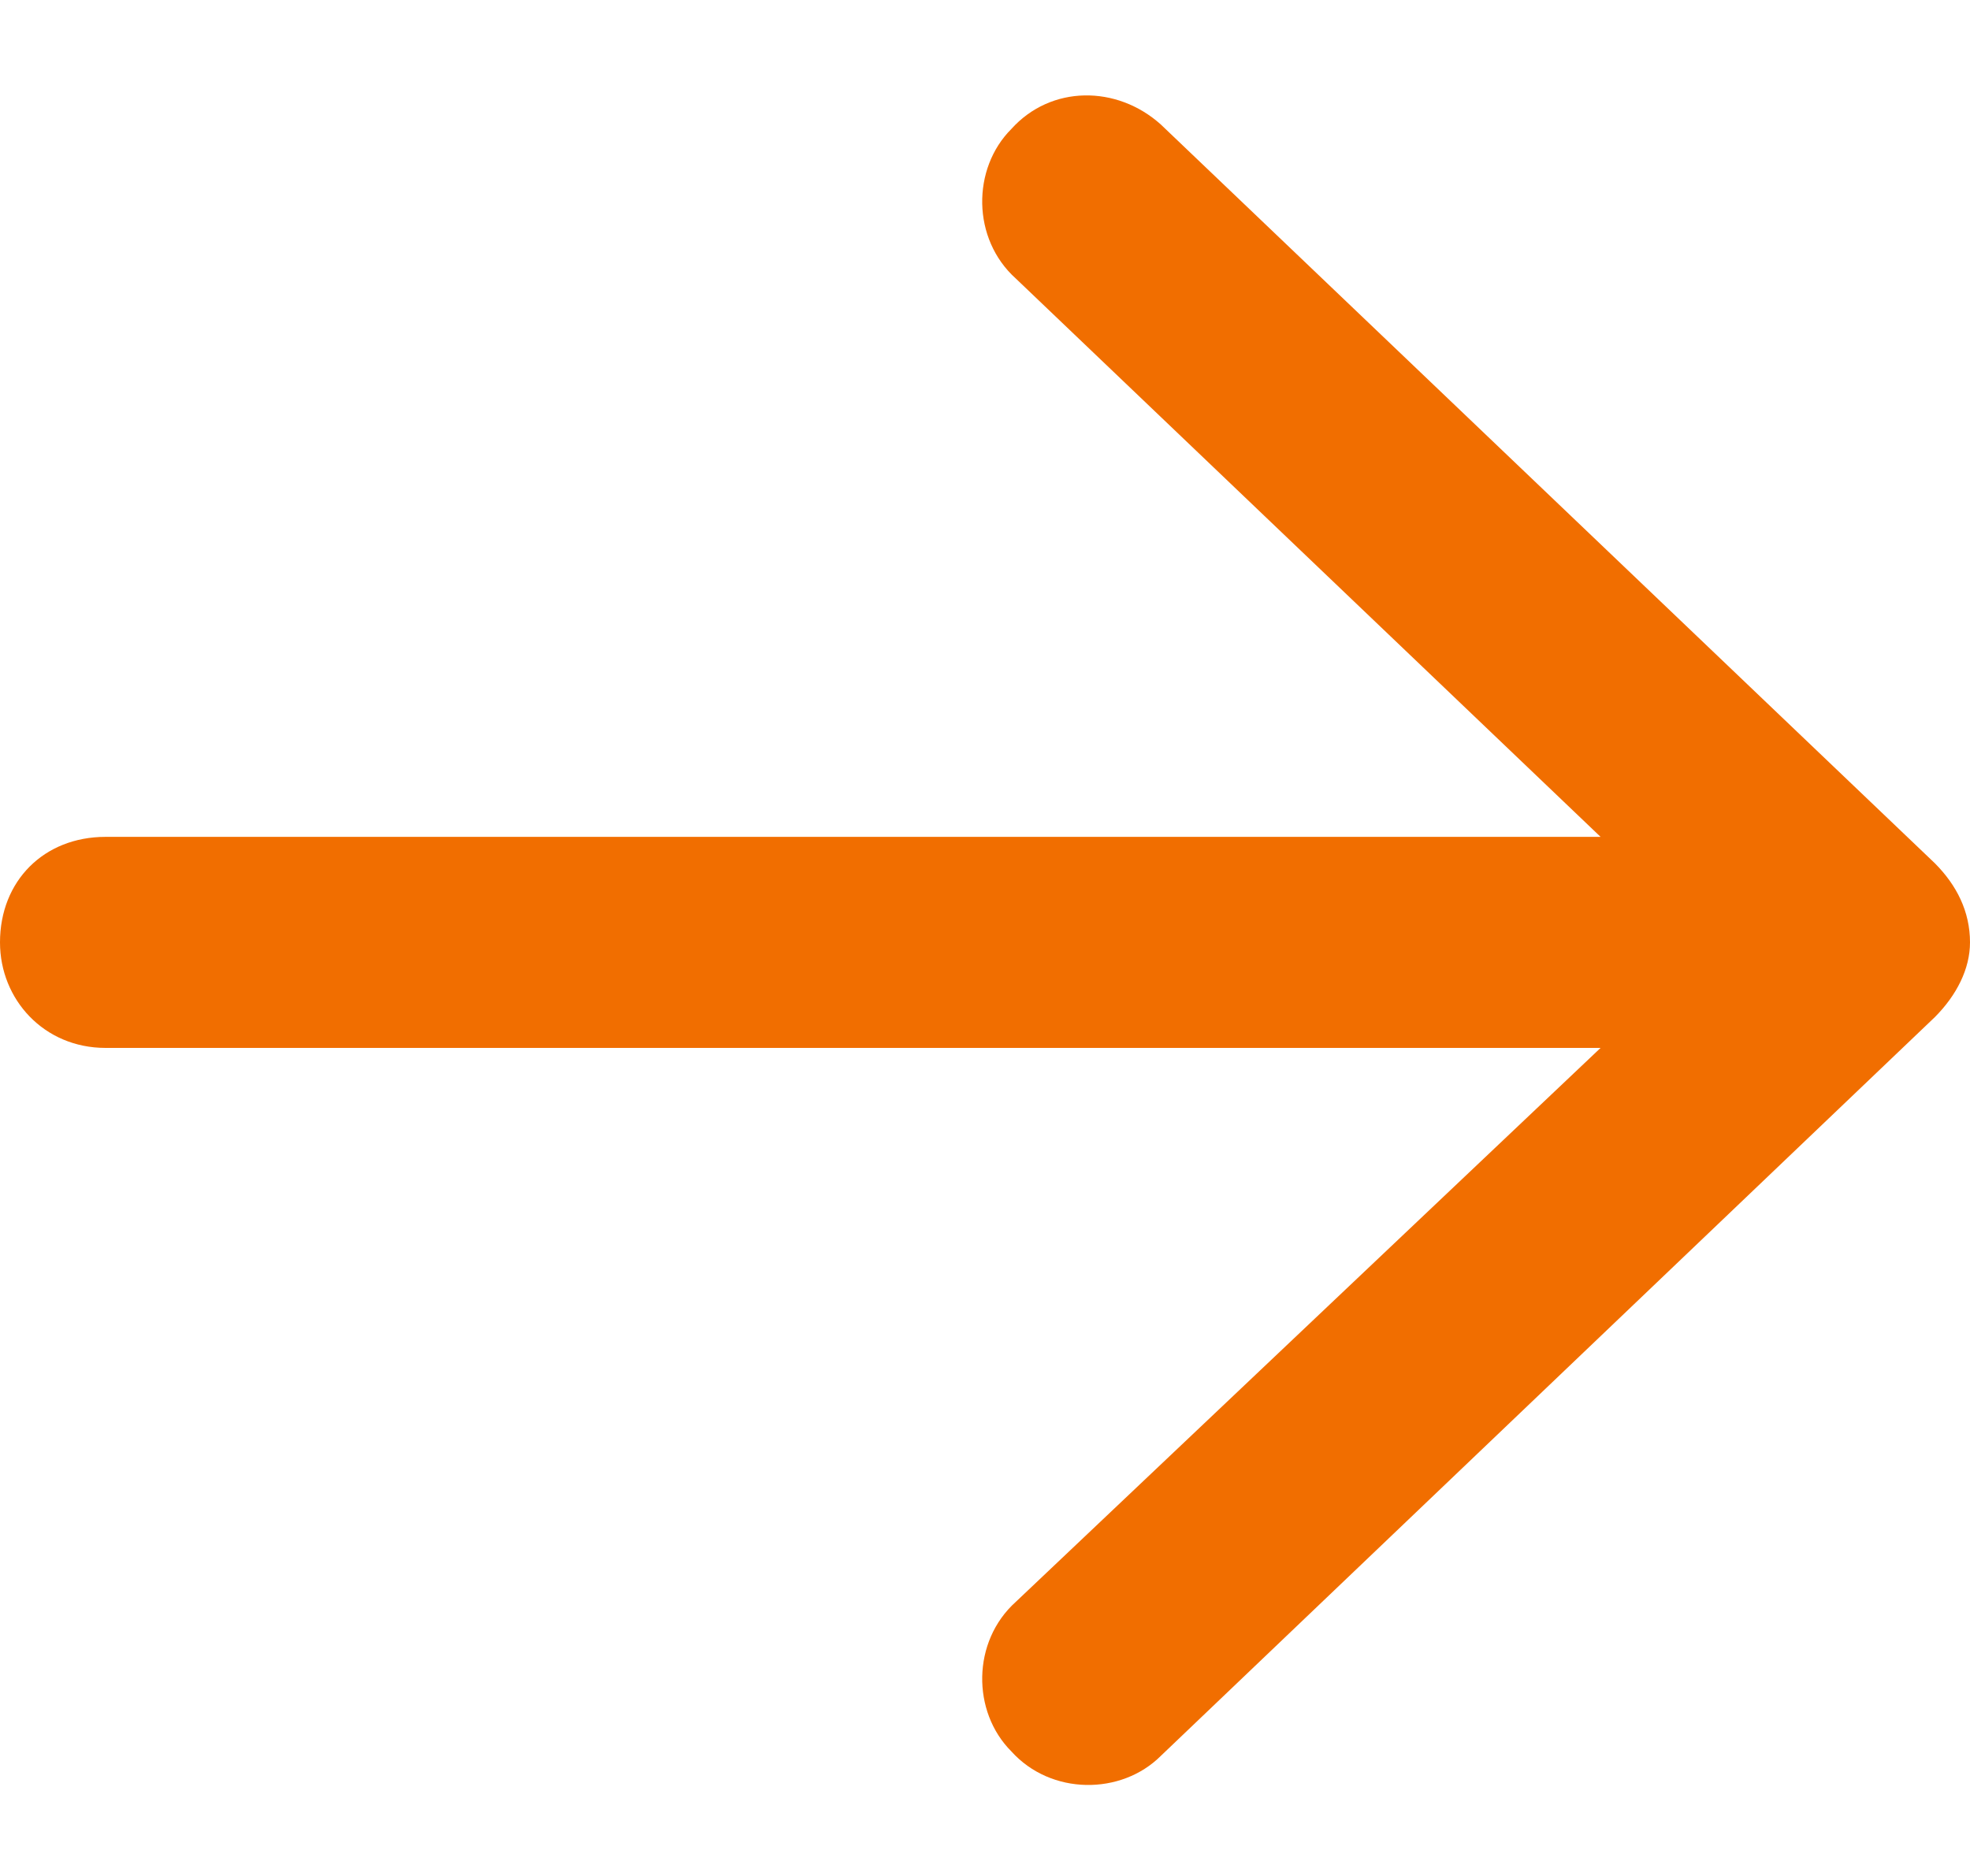 <svg width="21" height="20" viewBox="0 0 21 20" fill="none" xmlns="http://www.w3.org/2000/svg">
<path d="M12.375 1.328L20.625 9.203C20.859 9.438 21 9.719 21 10.047C21 10.328 20.859 10.609 20.625 10.844L12.375 18.719C11.953 19.141 11.203 19.141 10.781 18.672C10.359 18.25 10.359 17.5 10.828 17.078L17.062 11.172H1.125C0.469 11.172 0 10.656 0 10.047C0 9.391 0.469 8.922 1.125 8.922H17.062L10.828 2.969C10.359 2.547 10.359 1.797 10.781 1.375C11.203 0.906 11.906 0.906 12.375 1.328Z" fill="#F16E00"/>
</svg>
